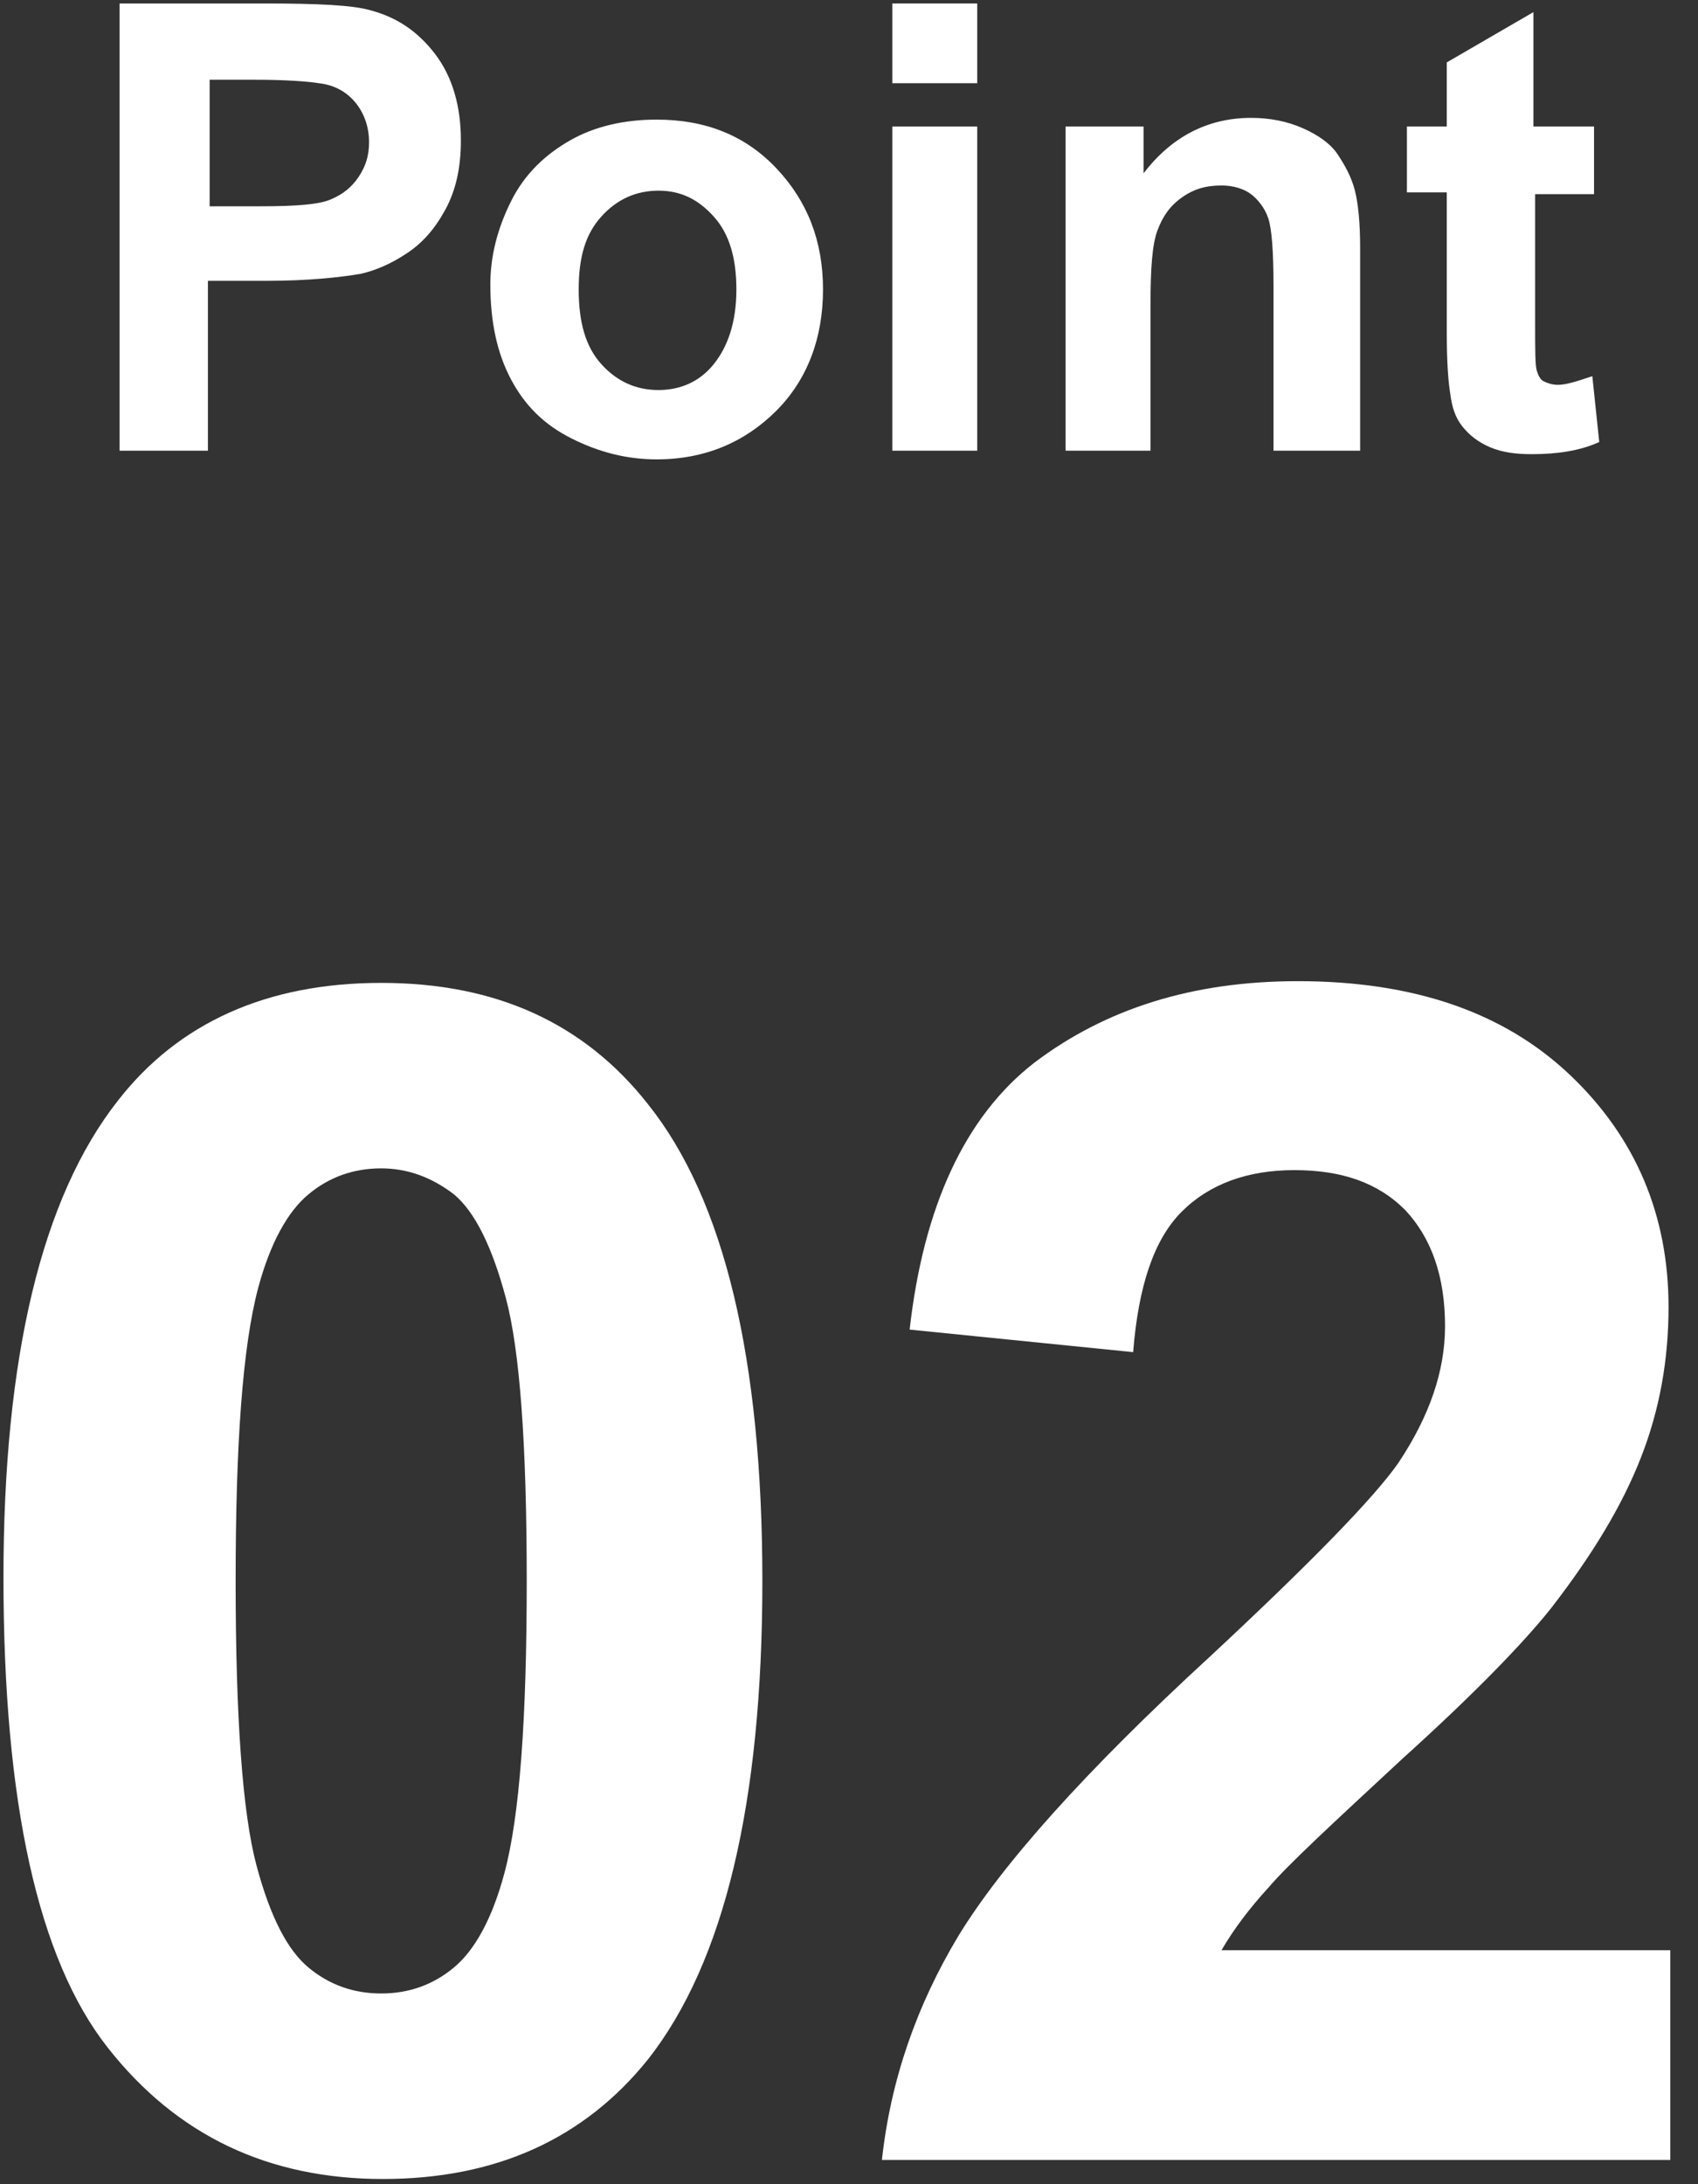 <svg version="1.1" id="レイヤー_1" xmlns="http://www.w3.org/2000/svg" xmlns:xlink="http://www.w3.org/1999/xlink" x="0px"
	 y="0px" width="98px" height="126px" viewBox="0 0 98 126" enable-background="new 0 0 98 126" xml:space="preserve">
<rect x="0" y="0" width="98" height="126" fill="#333333" stroke="none"/>
<path fill="#FFFFFF" d="M6.9,26V0.2h8.3c3.2,0,5.2,0.1,6.2,0.4c1.5,0.4,2.7,1.2,3.7,2.5c1,1.3,1.5,3,1.5,5c0,1.6-0.3,2.9-0.9,4
	c-0.6,1.1-1.3,1.9-2.2,2.5s-1.8,1-2.7,1.2c-1.2,0.2-3,0.4-5.4,0.4H12V26H6.9z M12.1,4.6v7.3H15c2.1,0,3.4-0.1,4.1-0.4
	c0.7-0.3,1.2-0.7,1.6-1.3c0.4-0.6,0.6-1.2,0.6-2c0-0.9-0.3-1.7-0.8-2.3s-1.2-1-2.1-1.1c-0.6-0.1-1.9-0.2-3.7-0.2H12.1z"/>
<path fill="#FFFFFF" d="M28.3,16.4c0-1.6,0.4-3.2,1.2-4.8s2-2.7,3.4-3.5c1.4-0.8,3.1-1.2,5-1.2c2.8,0,5.1,0.9,6.9,2.8
	c1.8,1.9,2.7,4.2,2.7,7c0,2.8-0.9,5.2-2.7,7c-1.8,1.8-4.1,2.8-6.9,2.8c-1.7,0-3.3-0.4-4.9-1.2c-1.6-0.8-2.7-1.9-3.5-3.4
	S28.3,18.6,28.3,16.4z M33.4,16.7c0,1.9,0.4,3.3,1.3,4.3c0.9,1,2,1.5,3.3,1.5s2.4-0.5,3.2-1.5c0.8-1,1.3-2.4,1.3-4.3
	c0-1.8-0.4-3.2-1.3-4.2c-0.9-1-1.9-1.5-3.2-1.5s-2.4,0.5-3.3,1.5C33.8,13.5,33.4,14.8,33.4,16.7z"/>
<path fill="#FFFFFF" d="M51.5,4.8V0.2h4.9v4.6H51.5z M51.5,26V7.3h4.9V26H51.5z"/>
<path fill="#FFFFFF" d="M78.4,26h-4.9v-9.5c0-2-0.1-3.3-0.3-3.9s-0.601-1.1-1-1.4c-0.4-0.3-1-0.5-1.7-0.5c-0.9,0-1.6,0.2-2.3,0.7
	s-1.101,1.1-1.4,1.9c-0.3,0.8-0.399,2.2-0.399,4.3V26h-4.9V7.3H66V10c1.6-2.1,3.7-3.2,6.2-3.2c1.1,0,2.1,0.2,3,0.6
	c0.899,0.4,1.6,0.9,2,1.5c0.399,0.6,0.8,1.3,1,2.1s0.3,1.9,0.3,3.3V26H78.4z"/>
<path fill="#FFFFFF" d="M92,7.3v3.9h-3.4v7.5c0,1.5,0,2.4,0.101,2.7c0.1,0.3,0.2,0.5,0.399,0.6c0.2,0.1,0.5,0.2,0.801,0.2
	c0.5,0,1.1-0.2,2-0.5l0.399,3.8C91.2,26,89.9,26.2,88.4,26.2c-0.9,0-1.7-0.1-2.4-0.4c-0.7-0.3-1.2-0.7-1.6-1.2
	c-0.4-0.5-0.601-1.1-0.7-1.9c-0.101-0.6-0.2-1.7-0.2-3.5v-8.1h-2.3V7.3h2.3V3.6l5-2.9v6.6H92z"/>
<path fill="#FFFFFF" d="M22,56.7c6.6,0,11.7,2.3,15.4,7c4.4,5.5,6.6,14.7,6.6,27.5s-2.2,22-6.6,27.6c-3.7,4.601-8.8,6.9-15.3,6.9
	c-6.6,0-11.9-2.5-15.9-7.601c-4-5.1-6-14.1-6-27.1c0-12.7,2.2-21.9,6.6-27.5C10.3,59,15.4,56.7,22,56.7z M22,67.4
	c-1.6,0-3,0.5-4.2,1.5c-1.2,1-2.2,2.8-2.9,5.399c-0.9,3.4-1.3,9-1.3,16.9c0,7.899,0.4,13.399,1.2,16.399c0.8,3,1.8,4.9,3,5.9
	c1.2,1,2.6,1.5,4.2,1.5s3-0.5,4.2-1.5c1.2-1,2.2-2.8,2.9-5.4c0.9-3.3,1.3-9,1.3-16.899c0-7.9-0.4-13.3-1.2-16.3c-0.8-3-1.8-5-3-6
	C24.9,67.9,23.5,67.4,22,67.4z"/>
<path fill="#FFFFFF" d="M96.4,112.6v12H50.9c0.5-4.6,2-8.899,4.399-12.899c2.5-4.101,7.3-9.5,14.601-16.2
	c5.8-5.4,9.399-9.1,10.8-11.1c1.8-2.7,2.7-5.301,2.7-7.9c0-2.9-0.801-5.1-2.301-6.7c-1.6-1.6-3.699-2.3-6.399-2.3s-4.9,0.8-6.5,2.4
	c-1.601,1.6-2.5,4.3-2.8,8.1l-12.9-1.3c0.8-7.101,3.2-12.3,7.2-15.4c4.1-3.1,9.1-4.7,15.2-4.7C81.6,56.6,86.8,58.4,90.6,62
	c3.801,3.6,5.7,8.1,5.7,13.4c0,3-0.5,5.899-1.6,8.699C93.6,86.9,91.9,89.7,89.5,92.8c-1.6,2-4.4,4.9-8.5,8.601
	c-4.1,3.8-6.7,6.199-7.8,7.5c-1.101,1.199-2,2.399-2.7,3.6h25.9V112.6z"/>
</svg>
